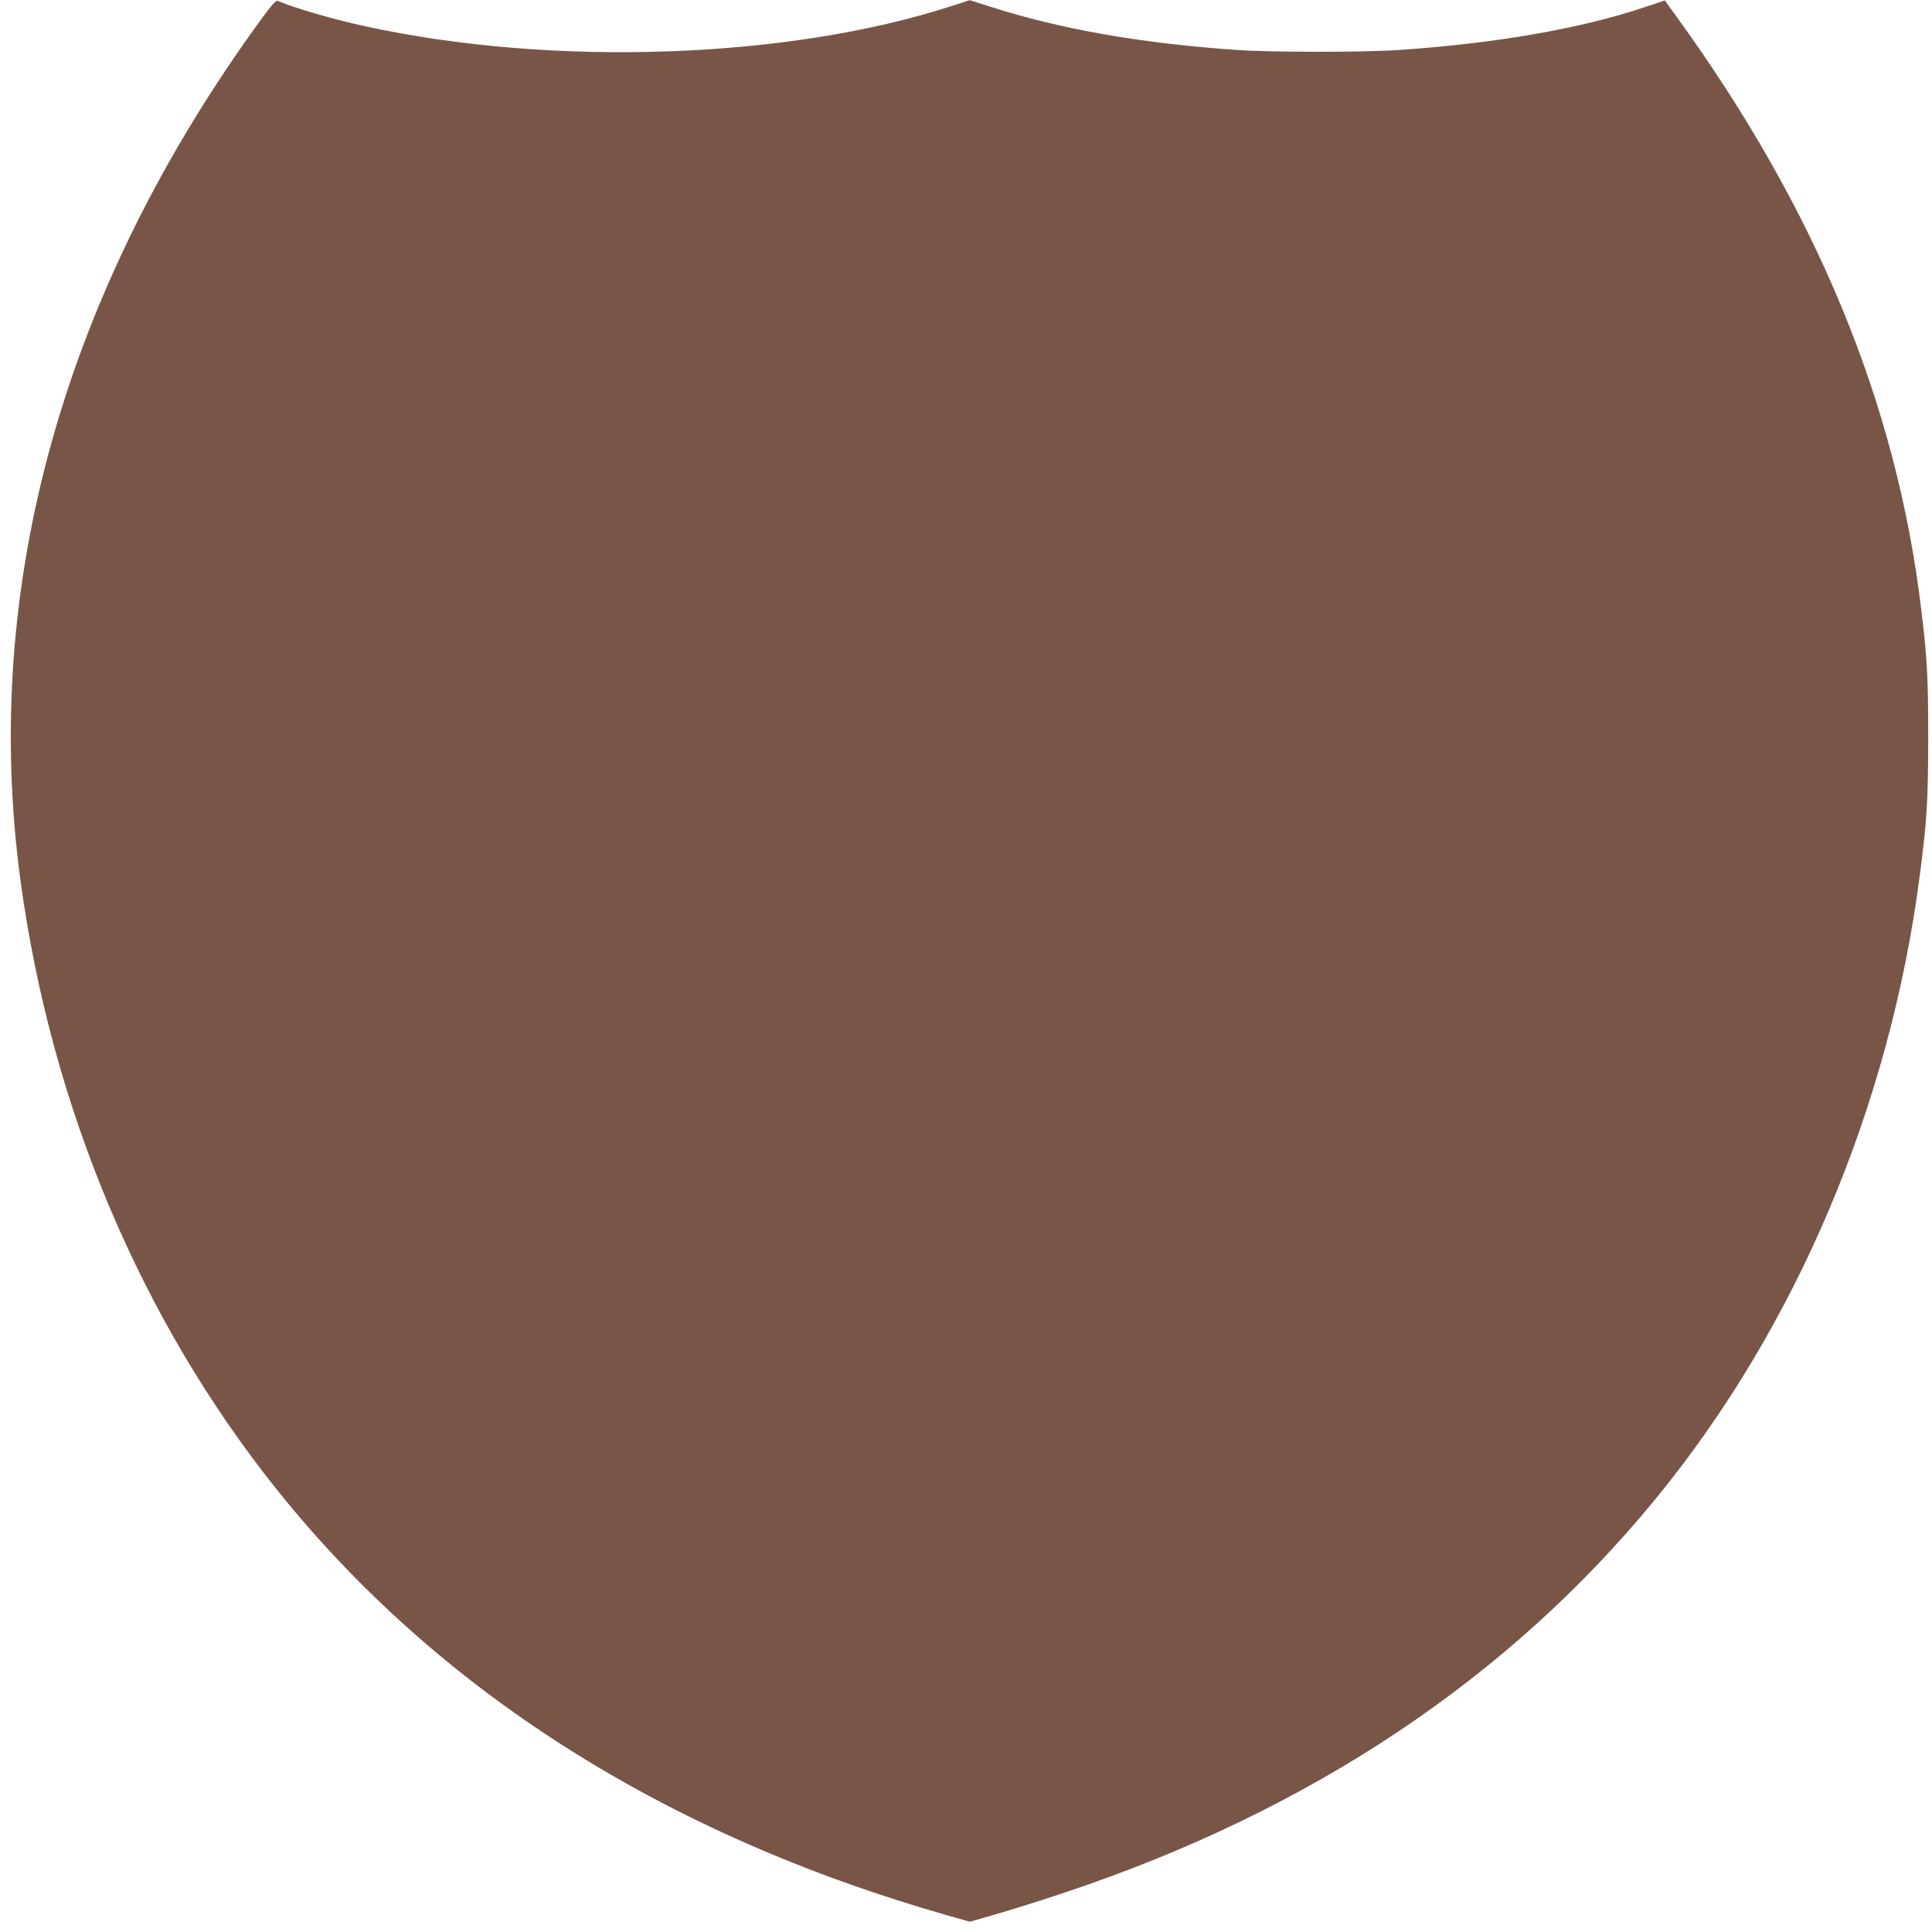 <?xml version="1.0" standalone="no"?>
<!DOCTYPE svg PUBLIC "-//W3C//DTD SVG 20010904//EN"
 "http://www.w3.org/TR/2001/REC-SVG-20010904/DTD/svg10.dtd">
<svg version="1.0" xmlns="http://www.w3.org/2000/svg"
 width="1280pt" height="1280pt" viewBox="0 0 1280 1280"
 preserveAspectRatio="xMidYMid meet">
<g transform="translate(0,1280) scale(0.1,-0.1)"
fill="#795548" stroke="none">
<path d="M1736 12680 c-1314 -1801 -1864 -3765 -1600 -5715 203 -1498 796
-2907 1699 -4035 1068 -1334 2570 -2287 4446 -2821 l145 -41 180 52 c98 28
305 93 459 145 1619 542 2927 1414 3900 2600 933 1136 1556 2605 1754 4135 48
367 55 490 56 905 0 406 -7 534 -46 855 -163 1365 -696 2654 -1626 3936 l-73
101 -132 -44 c-417 -141 -989 -241 -1628 -284 -226 -16 -857 -16 -1075 0 -637
44 -1166 137 -1632 286 l-138 44 -124 -40 c-1081 -351 -2647 -404 -3886 -132
-211 46 -455 117 -575 167 -12 5 -39 -26 -104 -114z"/>
</g>
</svg>
